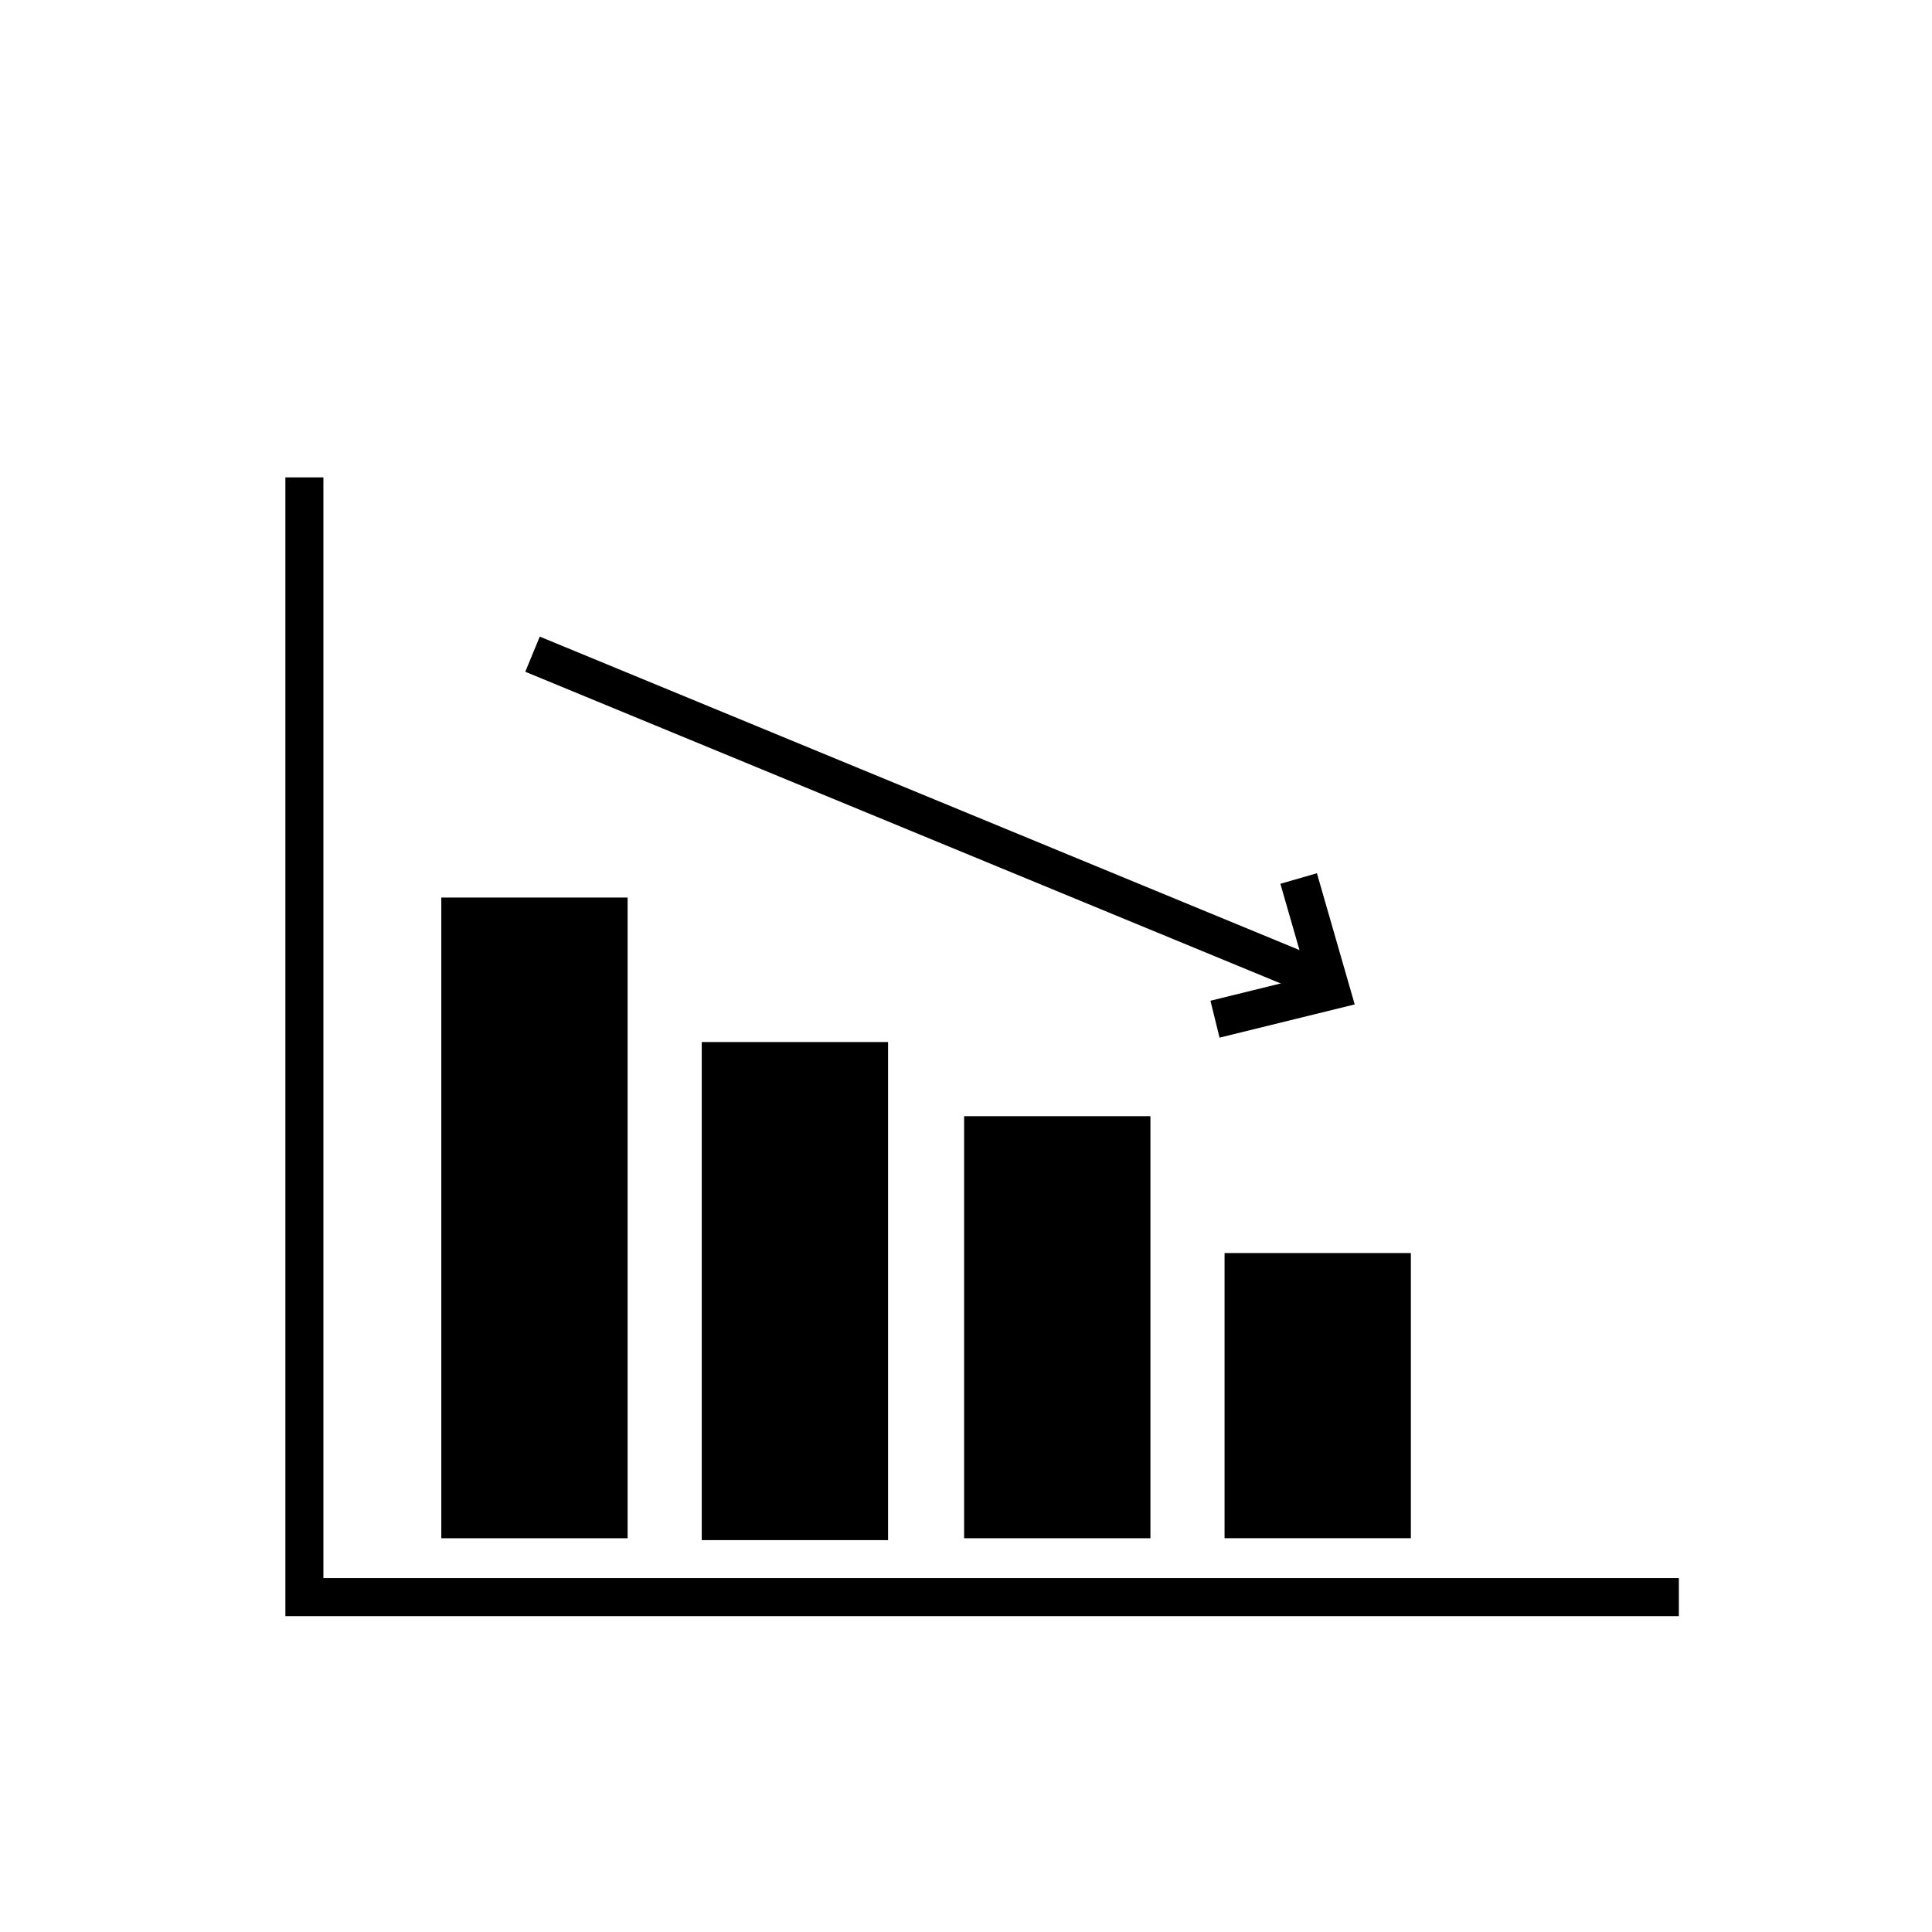 <?xml version="1.0" encoding="UTF-8"?>
<!-- Uploaded to: ICON Repo, www.iconrepo.com, Generator: ICON Repo Mixer Tools -->
<svg width="800px" height="800px" version="1.1" viewBox="144 144 512 512" xmlns="http://www.w3.org/2000/svg">
 <defs>
  <clipPath id="a">
   <path d="m148.09 174h487.91v372h-487.91z"/>
  </clipPath>
 </defs>
 <path d="m260.95 381.86h49.375v169.79h-49.375z"/>
 <path d="m329.97 420.15h49.375v132h-49.375z"/>
 <path d="m399.5 439.8h49.375v111.85h-49.375z"/>
 <path d="m468.52 476.07h49.375v75.57h-49.375z"/>
 <path transform="matrix(5.038 0 0 5.038 148.09 148.09)" d="m15.2 24.3v58.9h72.3" fill="none" stroke="#000000" stroke-miterlimit="10" stroke-width="2"/>
 <g clip-path="url(#a)">
  <path transform="matrix(5.038 0 0 5.038 148.09 148.09)" d="m27.2 33.6 41.2 16.999" fill="none" stroke="#000000" stroke-miterlimit="10" stroke-width="2"/>
 </g>
 <path transform="matrix(5.038 0 0 5.038 148.09 148.09)" d="m67.5 45.4 1.7 5.9-6.1 1.5" fill="none" stroke="#000000" stroke-miterlimit="10" stroke-width="2"/>
</svg>
